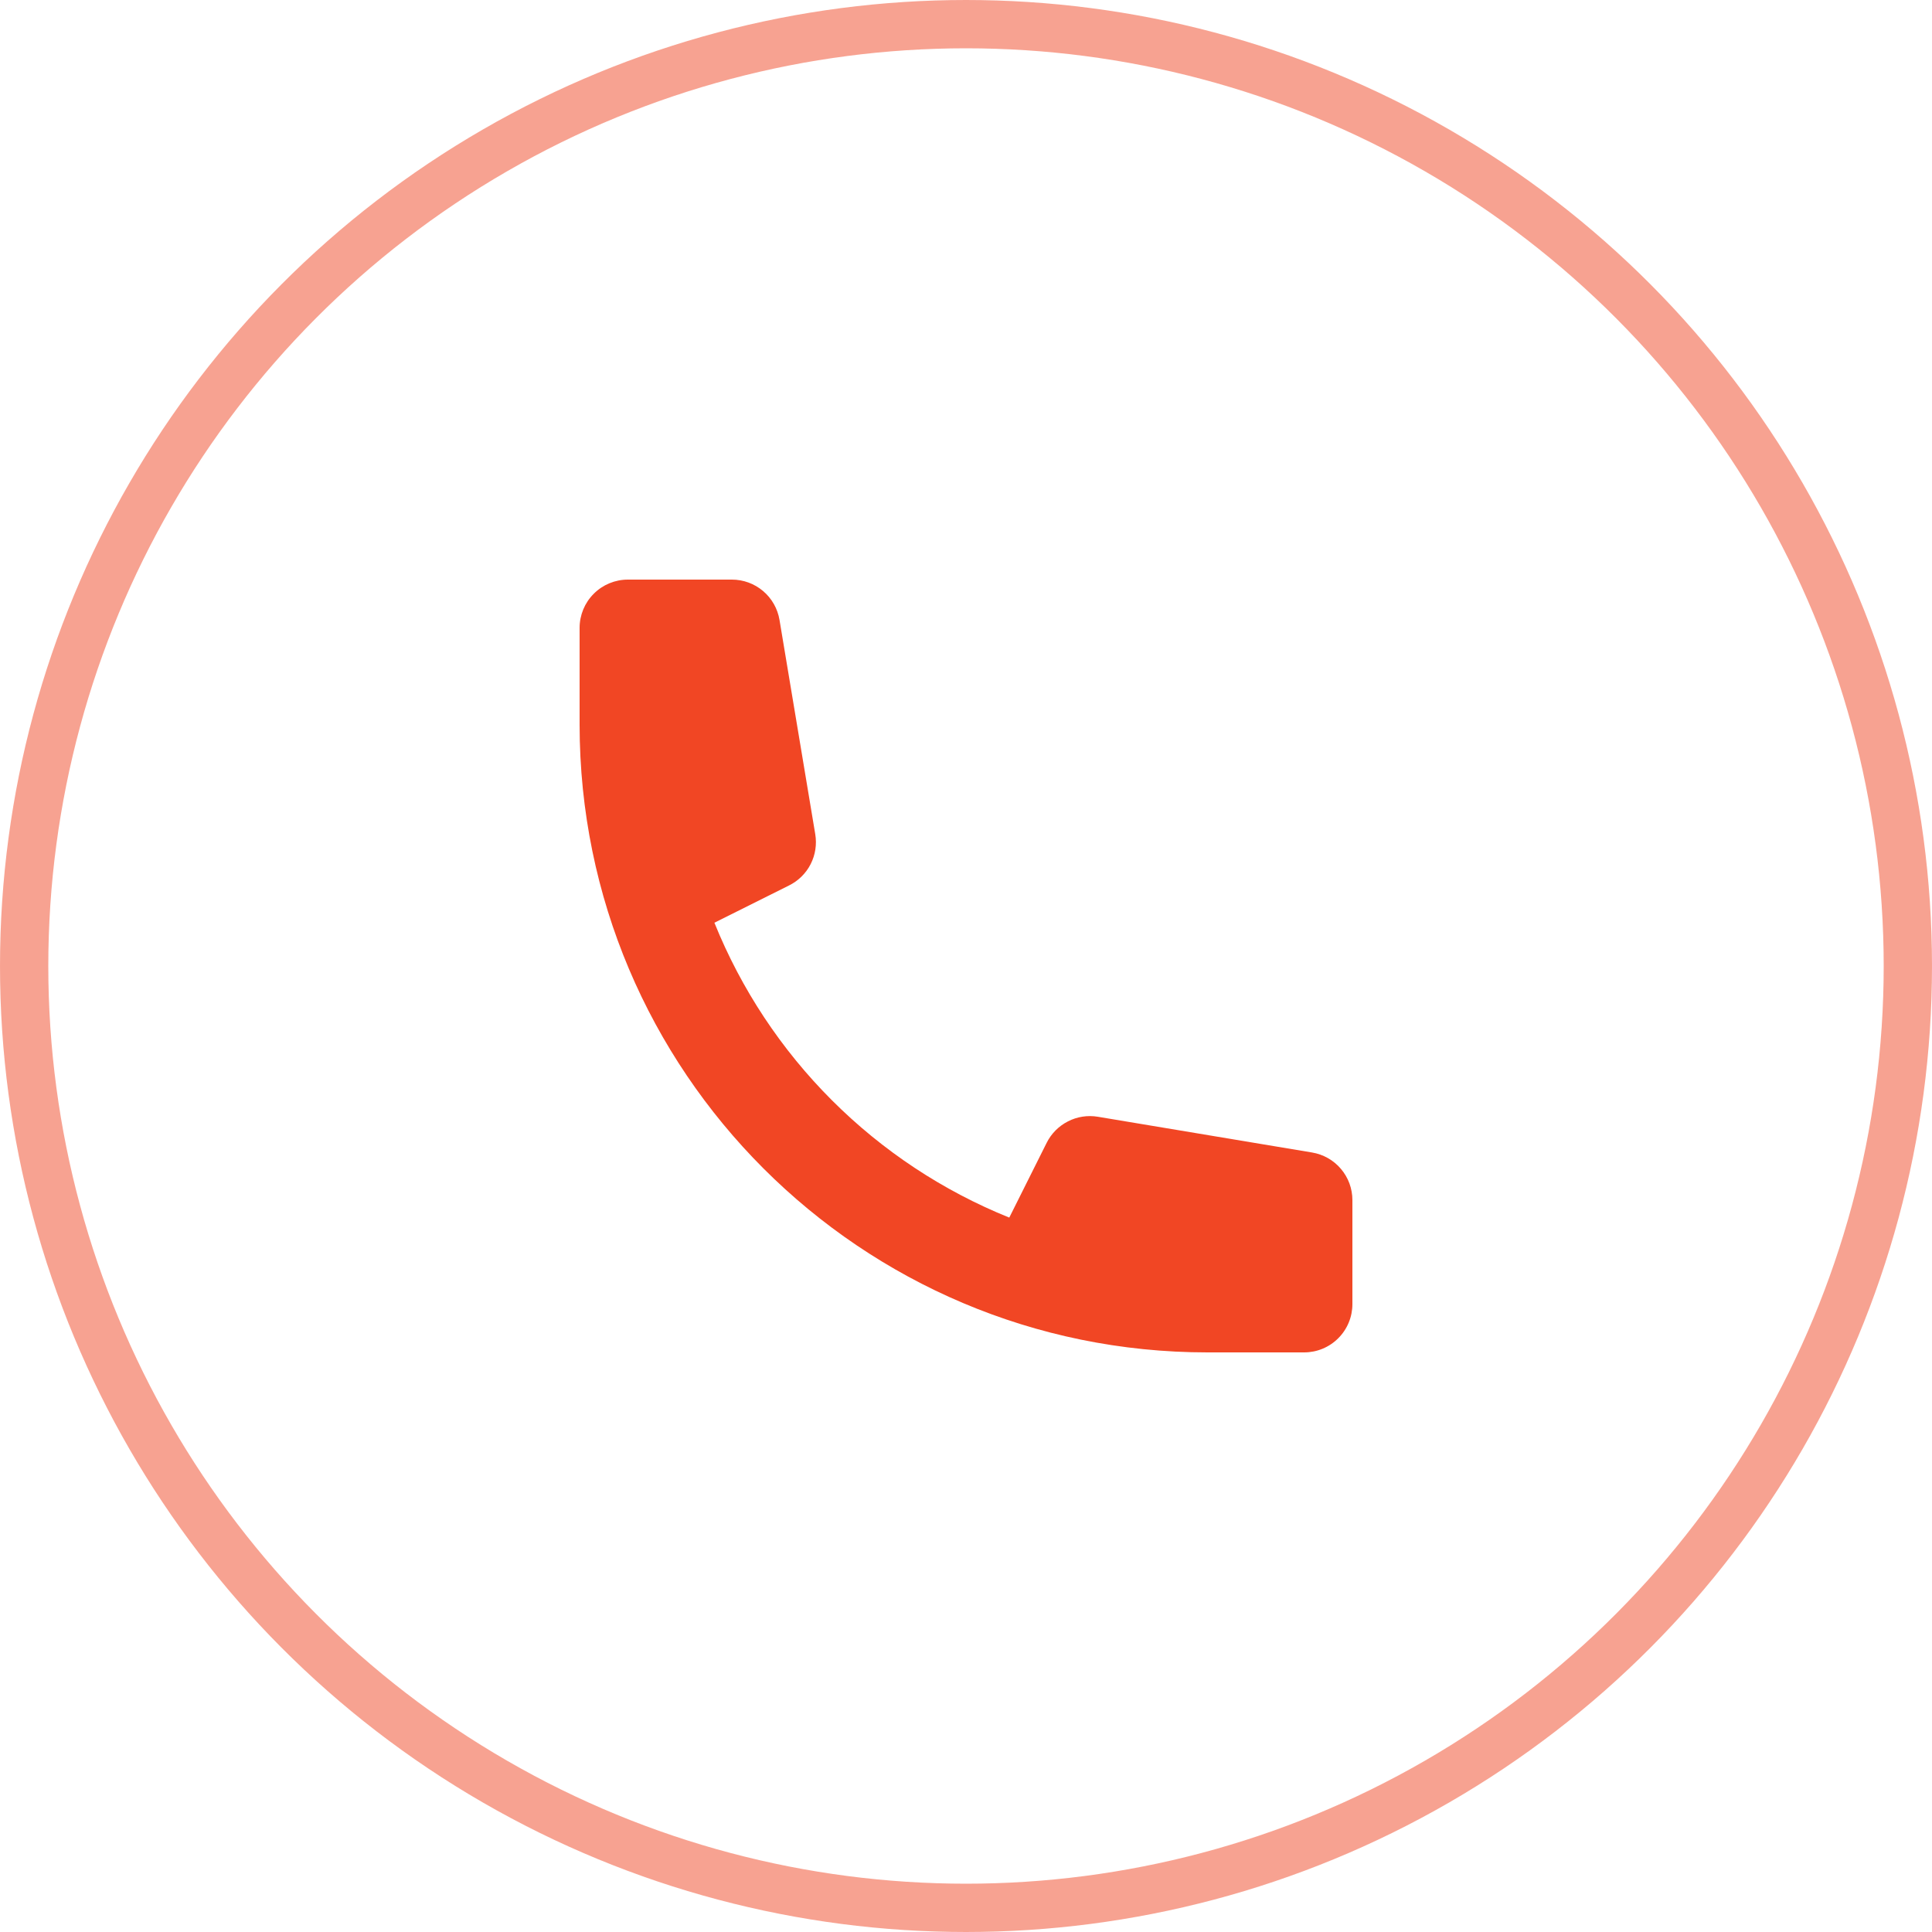 <svg width="40" height="40" viewBox="0 0 40 40" fill="none" xmlns="http://www.w3.org/2000/svg">
<circle opacity="0.5" cx="20" cy="20" r="19.5" stroke="#F14624"/>
<path d="M12 13C12 12.735 12.105 12.48 12.293 12.293C12.48 12.105 12.735 12 13 12H15.153C15.39 12 15.619 12.084 15.799 12.237C15.98 12.39 16.1 12.602 16.139 12.836L16.879 17.271C16.914 17.482 16.881 17.699 16.784 17.89C16.687 18.081 16.531 18.235 16.339 18.331L14.791 19.104C15.346 20.48 16.173 21.729 17.222 22.778C18.271 23.827 19.52 24.654 20.896 25.209L21.67 23.661C21.765 23.47 21.92 23.314 22.111 23.217C22.301 23.119 22.518 23.086 22.729 23.121L27.164 23.861C27.398 23.9 27.61 24.02 27.763 24.201C27.916 24.381 28 24.61 28 24.847V27C28 27.265 27.895 27.52 27.707 27.707C27.52 27.895 27.265 28 27 28H25C17.82 28 12 22.18 12 15V13Z" fill="#F14624"/>
</svg>
